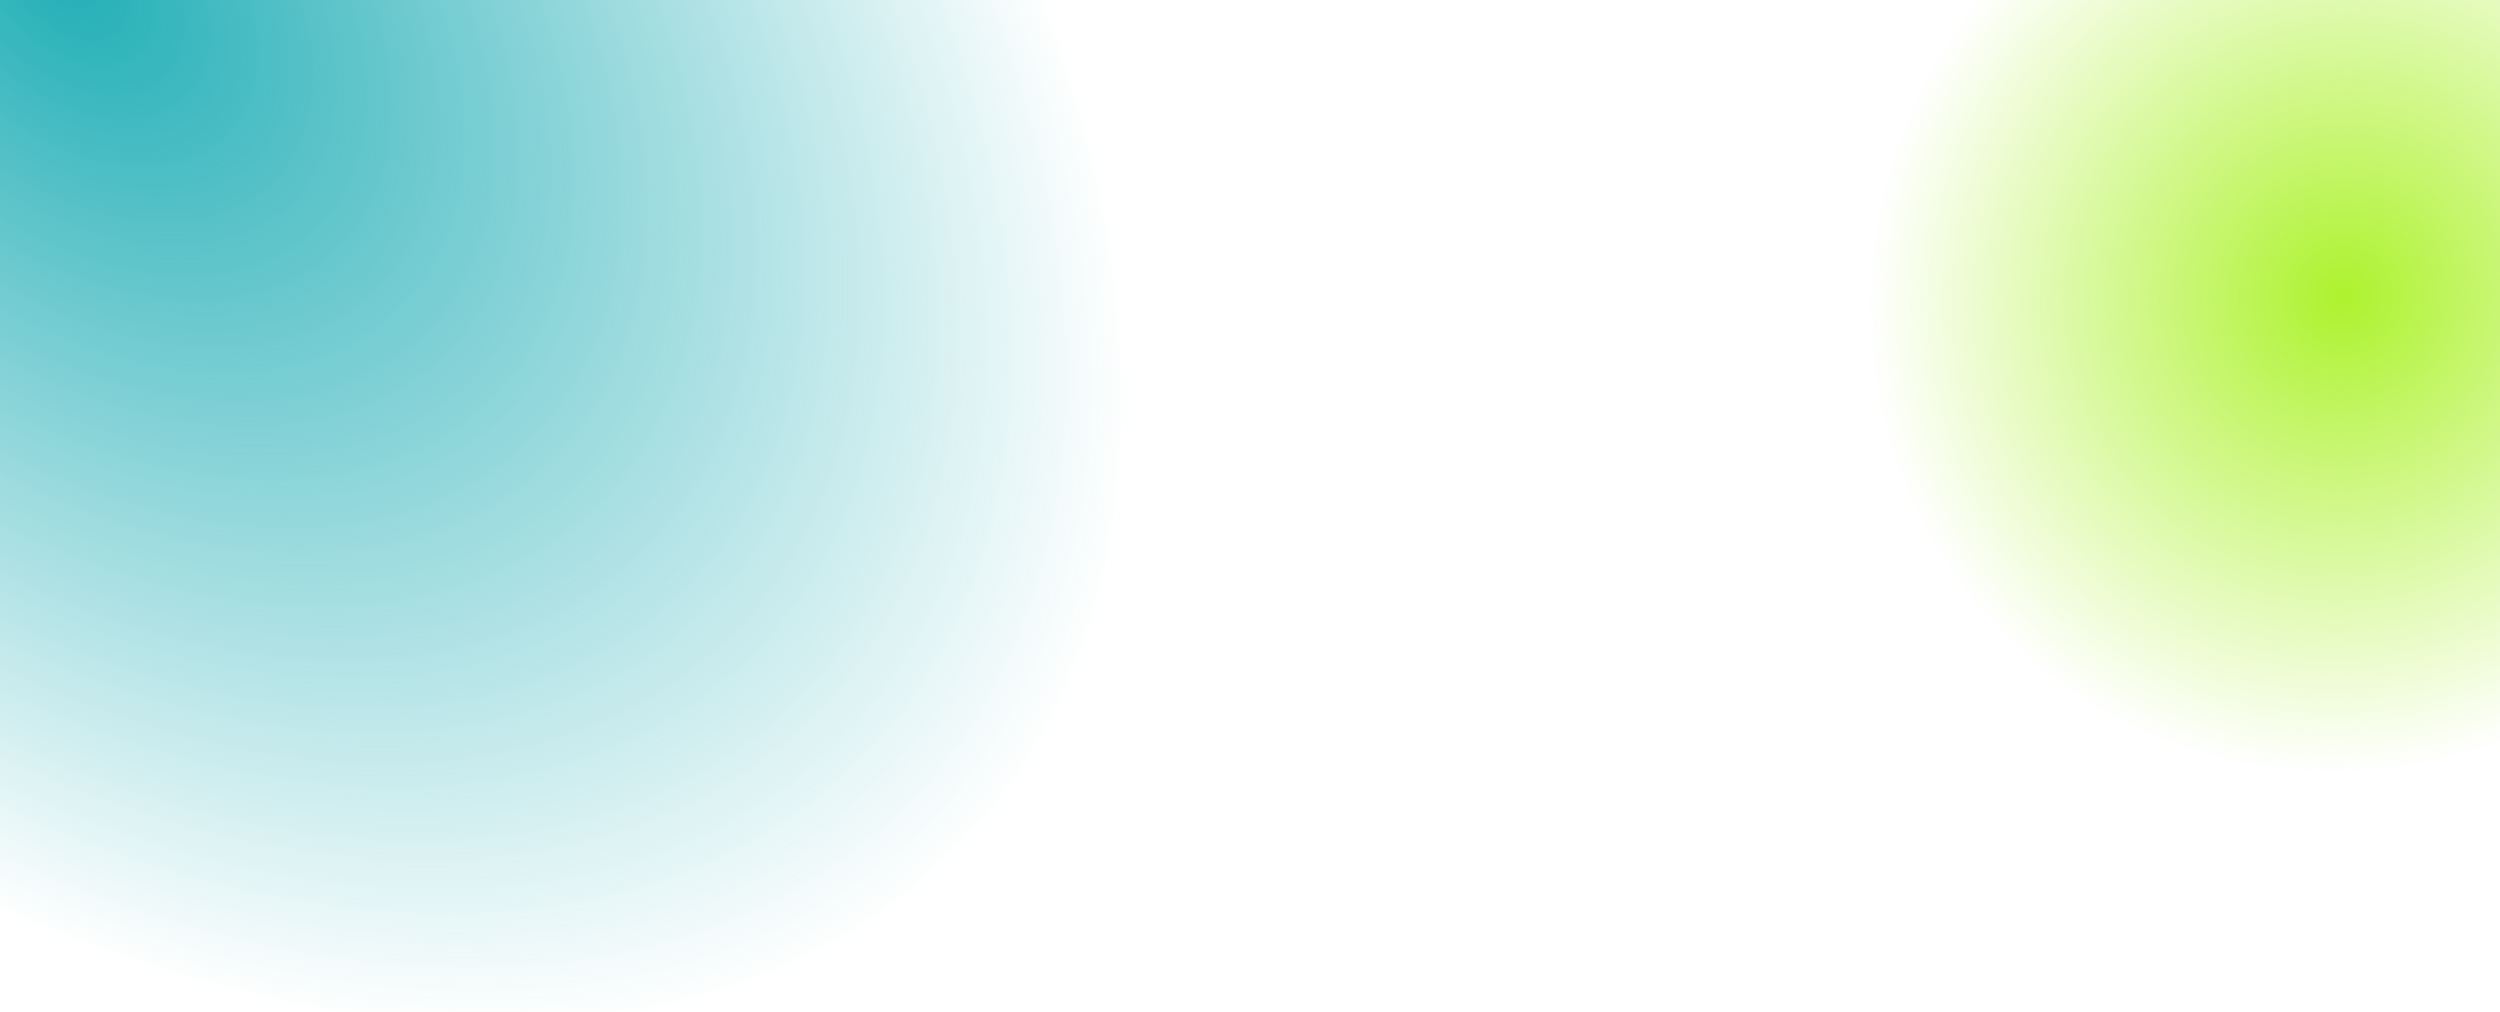 <?xml version="1.0" encoding="utf-8"?>
<svg xmlns="http://www.w3.org/2000/svg" xmlns:xlink="http://www.w3.org/1999/xlink" width="1440" height="583" viewBox="0 0 1440 583">
    <rect x="0" y="0" width="1440" height="583" fill="#333333" stroke="none"/>
    <defs>
        <path id="a8m748q44a" d="M0 0h1440v583H0z"/>
        <path id="kuugemj5hb" d="M0 0h1440v583H0z"/>
        <path id="44ai6kvxed" d="M0 0h1440v583H0z"/>
        <radialGradient cx="93.978%" cy="29.541%" fx="93.978%" fy="29.541%" r="47.012%" gradientTransform="matrix(.36 .458 -.189 .905 .657 -.402)" id="kp6uj08zdc">
            <stop stop-color="#ADF22E" offset="0%"/>
            <stop stop-color="#ADF22E" stop-opacity="0" offset="100%"/>
        </radialGradient>
        <radialGradient cx="2.639%" cy="-2.342%" fx="2.639%" fy="-2.342%" r="124.446%" gradientTransform="matrix(.288 .702 -.185 .463 .014 -.031)" id="s8ijivbmde">
            <stop stop-color="#23AFB7" offset="0%"/>
            <stop stop-color="#23AFB7" stop-opacity="0" offset="100%"/>
        </radialGradient>
    </defs>
    <g fill="none" fill-rule="evenodd">
        <use fill="#FFF" xlink:href="#a8m748q44a"/>
        <use fill="url(#kp6uj08zdc)" opacity=".3" xlink:href="#kuugemj5hb"/>
        <use fill="url(#s8ijivbmde)" opacity=".3" xlink:href="#44ai6kvxed"/>
    </g>
</svg>